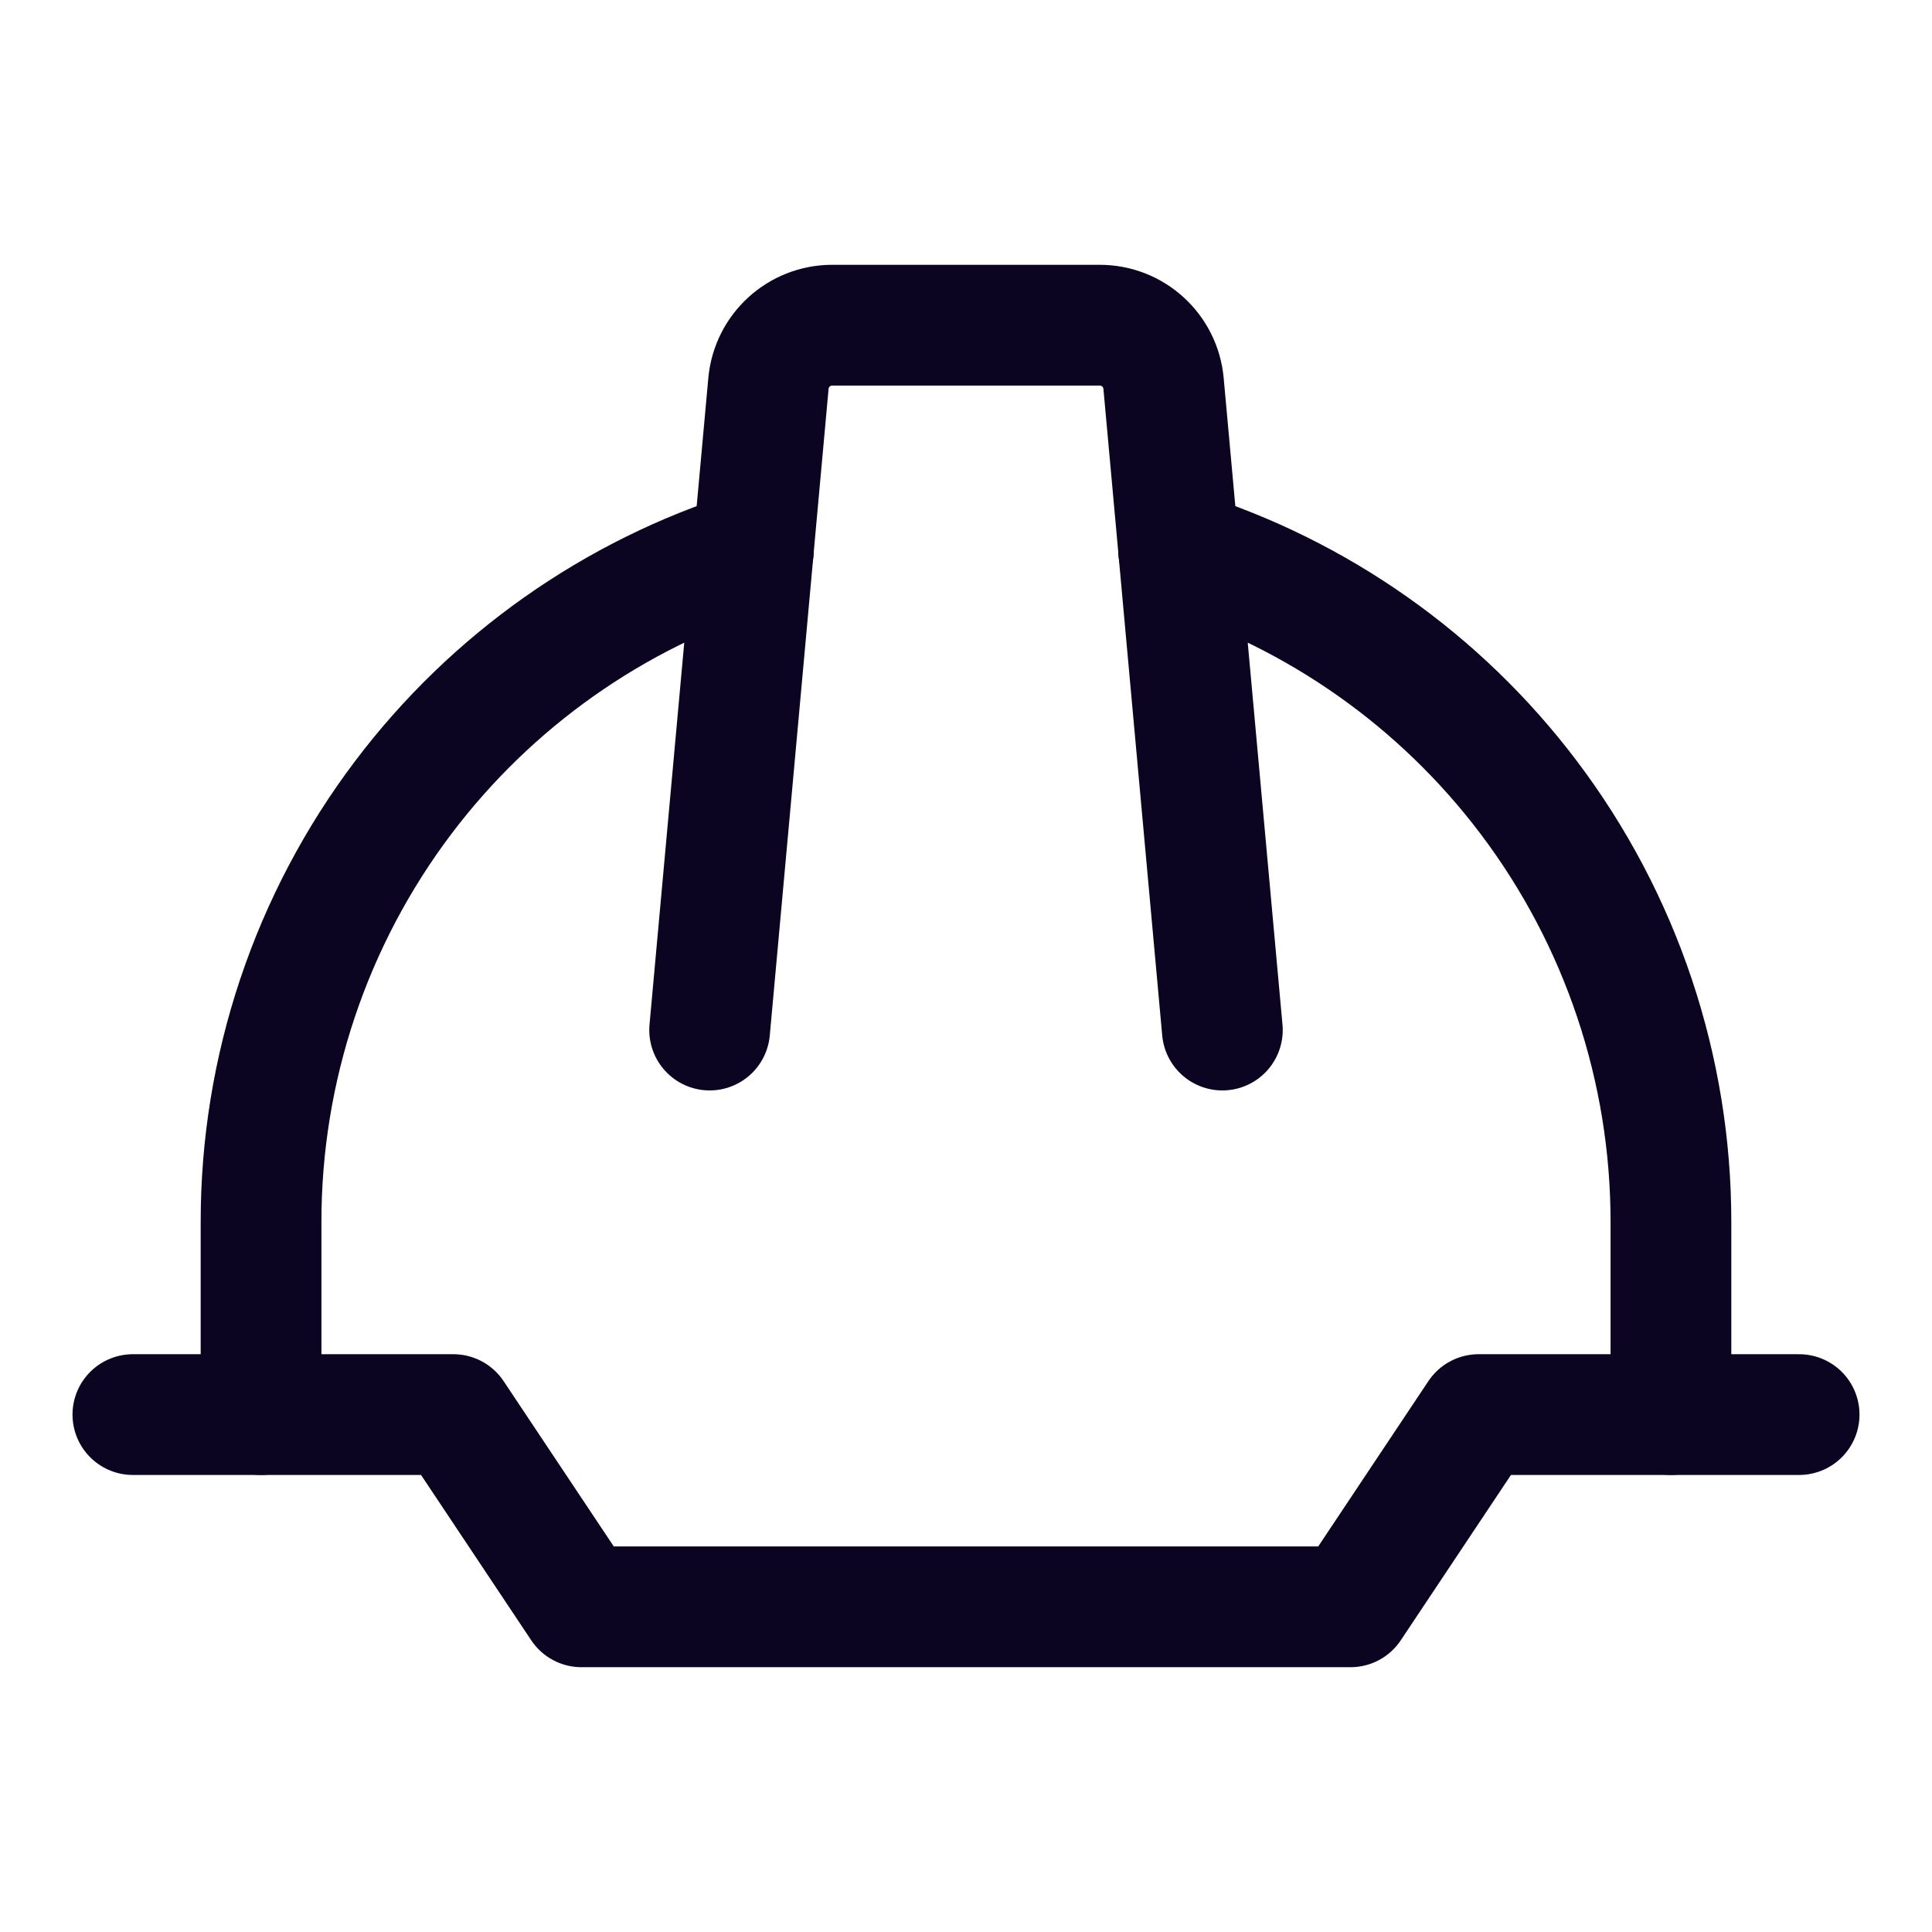 <?xml version="1.0" encoding="UTF-8"?> <svg xmlns="http://www.w3.org/2000/svg" width="32" height="32" viewBox="0 0 32 32" fill="none"><path d="M2.201 23.43H7.509L9.631 26.614H22.369L24.491 23.43H29.799" stroke="#0B0522" stroke-width="2" stroke-linecap="round" stroke-linejoin="round"></path><path d="M20.246 17.061L19.272 6.351C19.222 5.804 18.764 5.386 18.215 5.386H13.785C13.236 5.386 12.778 5.804 12.728 6.351L11.754 17.061" stroke="#0B0522" stroke-width="2" stroke-linecap="round" stroke-linejoin="round"></path><path d="M27.676 23.43V20.246C27.678 17.704 26.85 15.231 25.317 13.204C23.855 11.27 21.829 9.843 19.522 9.117" stroke="#0B0522" stroke-width="2" stroke-linecap="round" stroke-linejoin="round"></path><path d="M4.324 23.43V20.246C4.321 17.704 5.15 15.231 6.683 13.204C8.145 11.27 10.171 9.843 12.478 9.117" stroke="#0B0522" stroke-width="2" stroke-linecap="round" stroke-linejoin="round"></path></svg> 